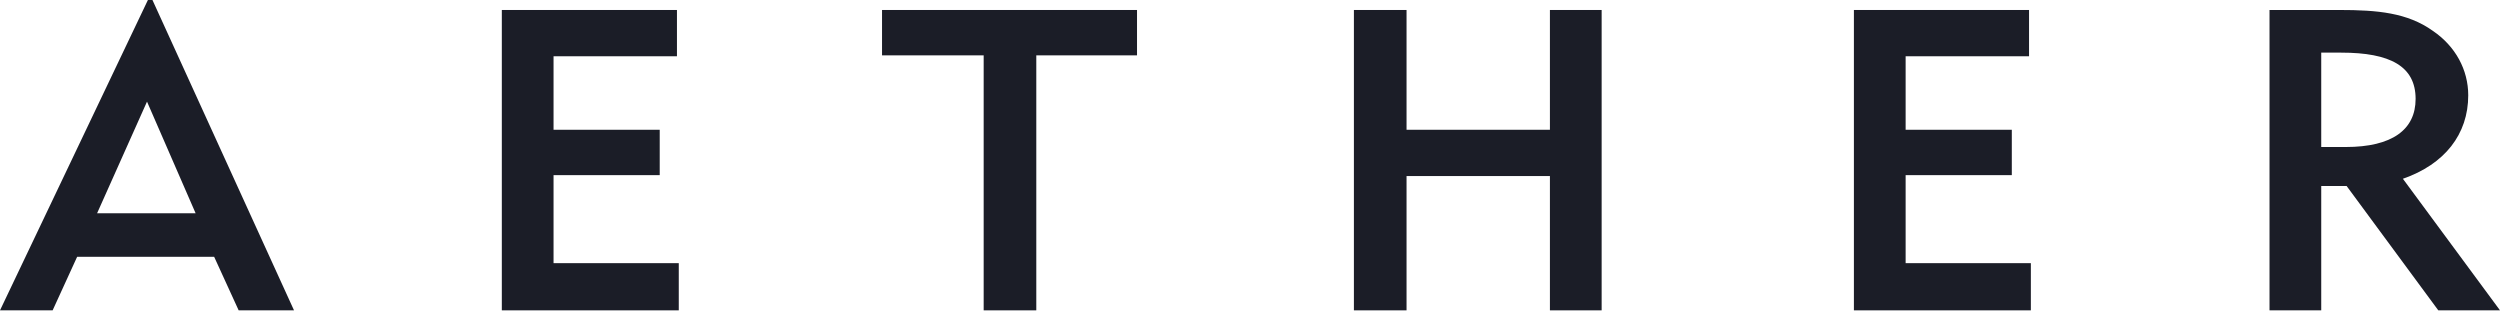 <svg xmlns="http://www.w3.org/2000/svg" fill="none" viewBox="0 0 360 45" height="45" width="360">
<g clip-path="url(#clip0_83_2114)">
<path fill="#1B1D27" d="M21.299 0L0 44.69H7.579L11.107 36.98H30.838L34.367 44.69H42.338L21.953 0H21.299ZM28.168 30.708L21.169 14.635L13.982 30.708H28.168Z" clip-rule="evenodd" fill-rule="evenodd"></path>
<path fill="#1B1D27" d="M97.481 1.438H72.262V44.69H97.743V37.895H79.71V25.22H94.999V18.686H79.71V8.102H97.481V1.438Z"></path>
<path fill="#1B1D27" d="M149.227 44.69H141.648V7.971H127.013V1.438H163.731V7.971H149.227V44.69Z"></path>
<path fill="#1B1D27" d="M202.542 1.438H194.962V44.69H202.542V25.351H223.188V44.69H230.636V1.438H223.188V18.686H202.542V1.438Z"></path>
<path fill="#1B1D27" d="M266.962 1.438H292.182V8.102H274.41V18.686H289.7V25.22H274.41V37.895H292.443V44.69H266.962V1.438Z"></path>
<path fill="#1B1D27" d="M336.872 1.438H326.81V44.69H334.258V26.788H337.916L351.115 44.69H360L346.017 25.743C352.029 23.652 355.426 19.34 355.426 13.721C355.426 10.062 353.597 6.665 350.33 4.443C346.671 1.83 342.36 1.438 336.872 1.438ZM347.848 14.244C347.848 18.686 344.45 21.169 337.786 21.169H334.258V7.579H337.133C344.189 7.579 347.848 9.54 347.848 14.244Z" clip-rule="evenodd" fill-rule="evenodd"></path>
</g>
<defs>
<clipPath id="clip0_83_2114">
<rect fill="white" height="45" width="360"></rect>
</clipPath>
</defs>
</svg>
